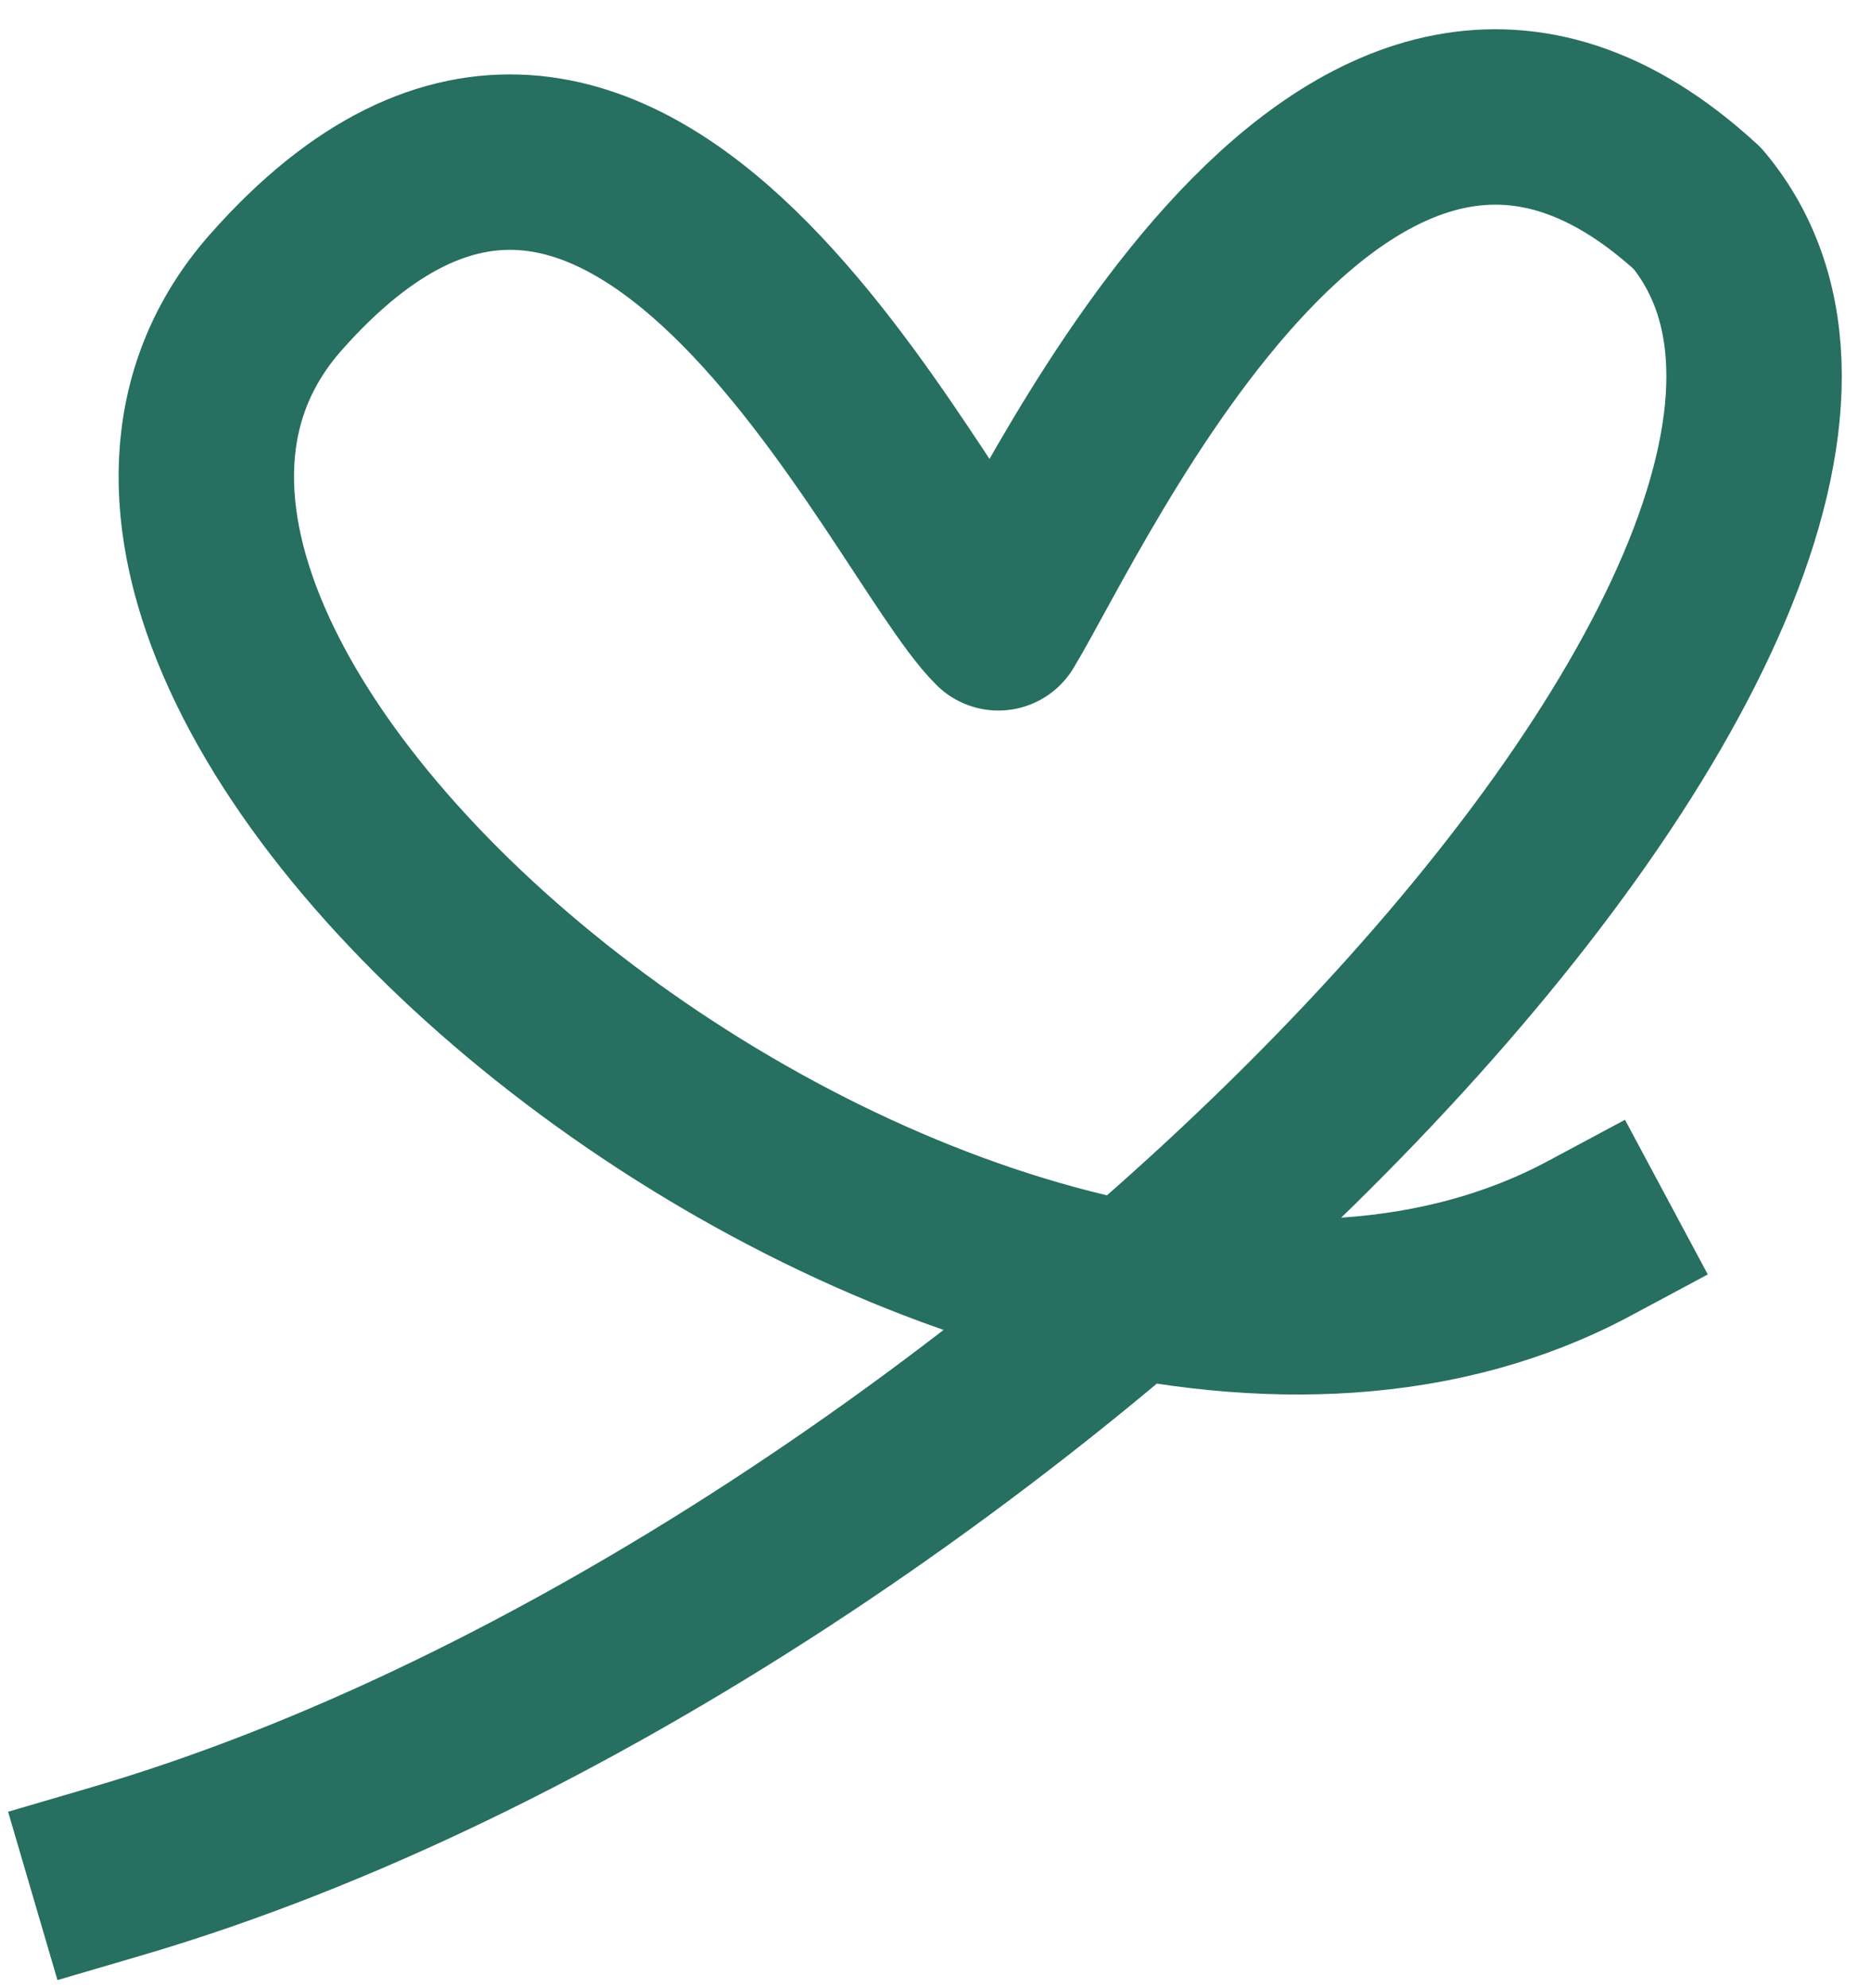 <?xml version="1.0" encoding="UTF-8"?> <svg xmlns="http://www.w3.org/2000/svg" width="32" height="34" viewBox="0 0 32 34" fill="none"><path d="M2 32C17.092 27.574 34.287 9.869 29.035 3.568C23.055 -1.941 18.271 8.684 17.075 10.651C15.48 9.077 10.749 -1.828 4.717 4.999C-1.316 11.826 17.075 26.59 27.178 21.18" stroke="#266F61" stroke-width="3" stroke-linecap="square" stroke-linejoin="round"></path></svg> 